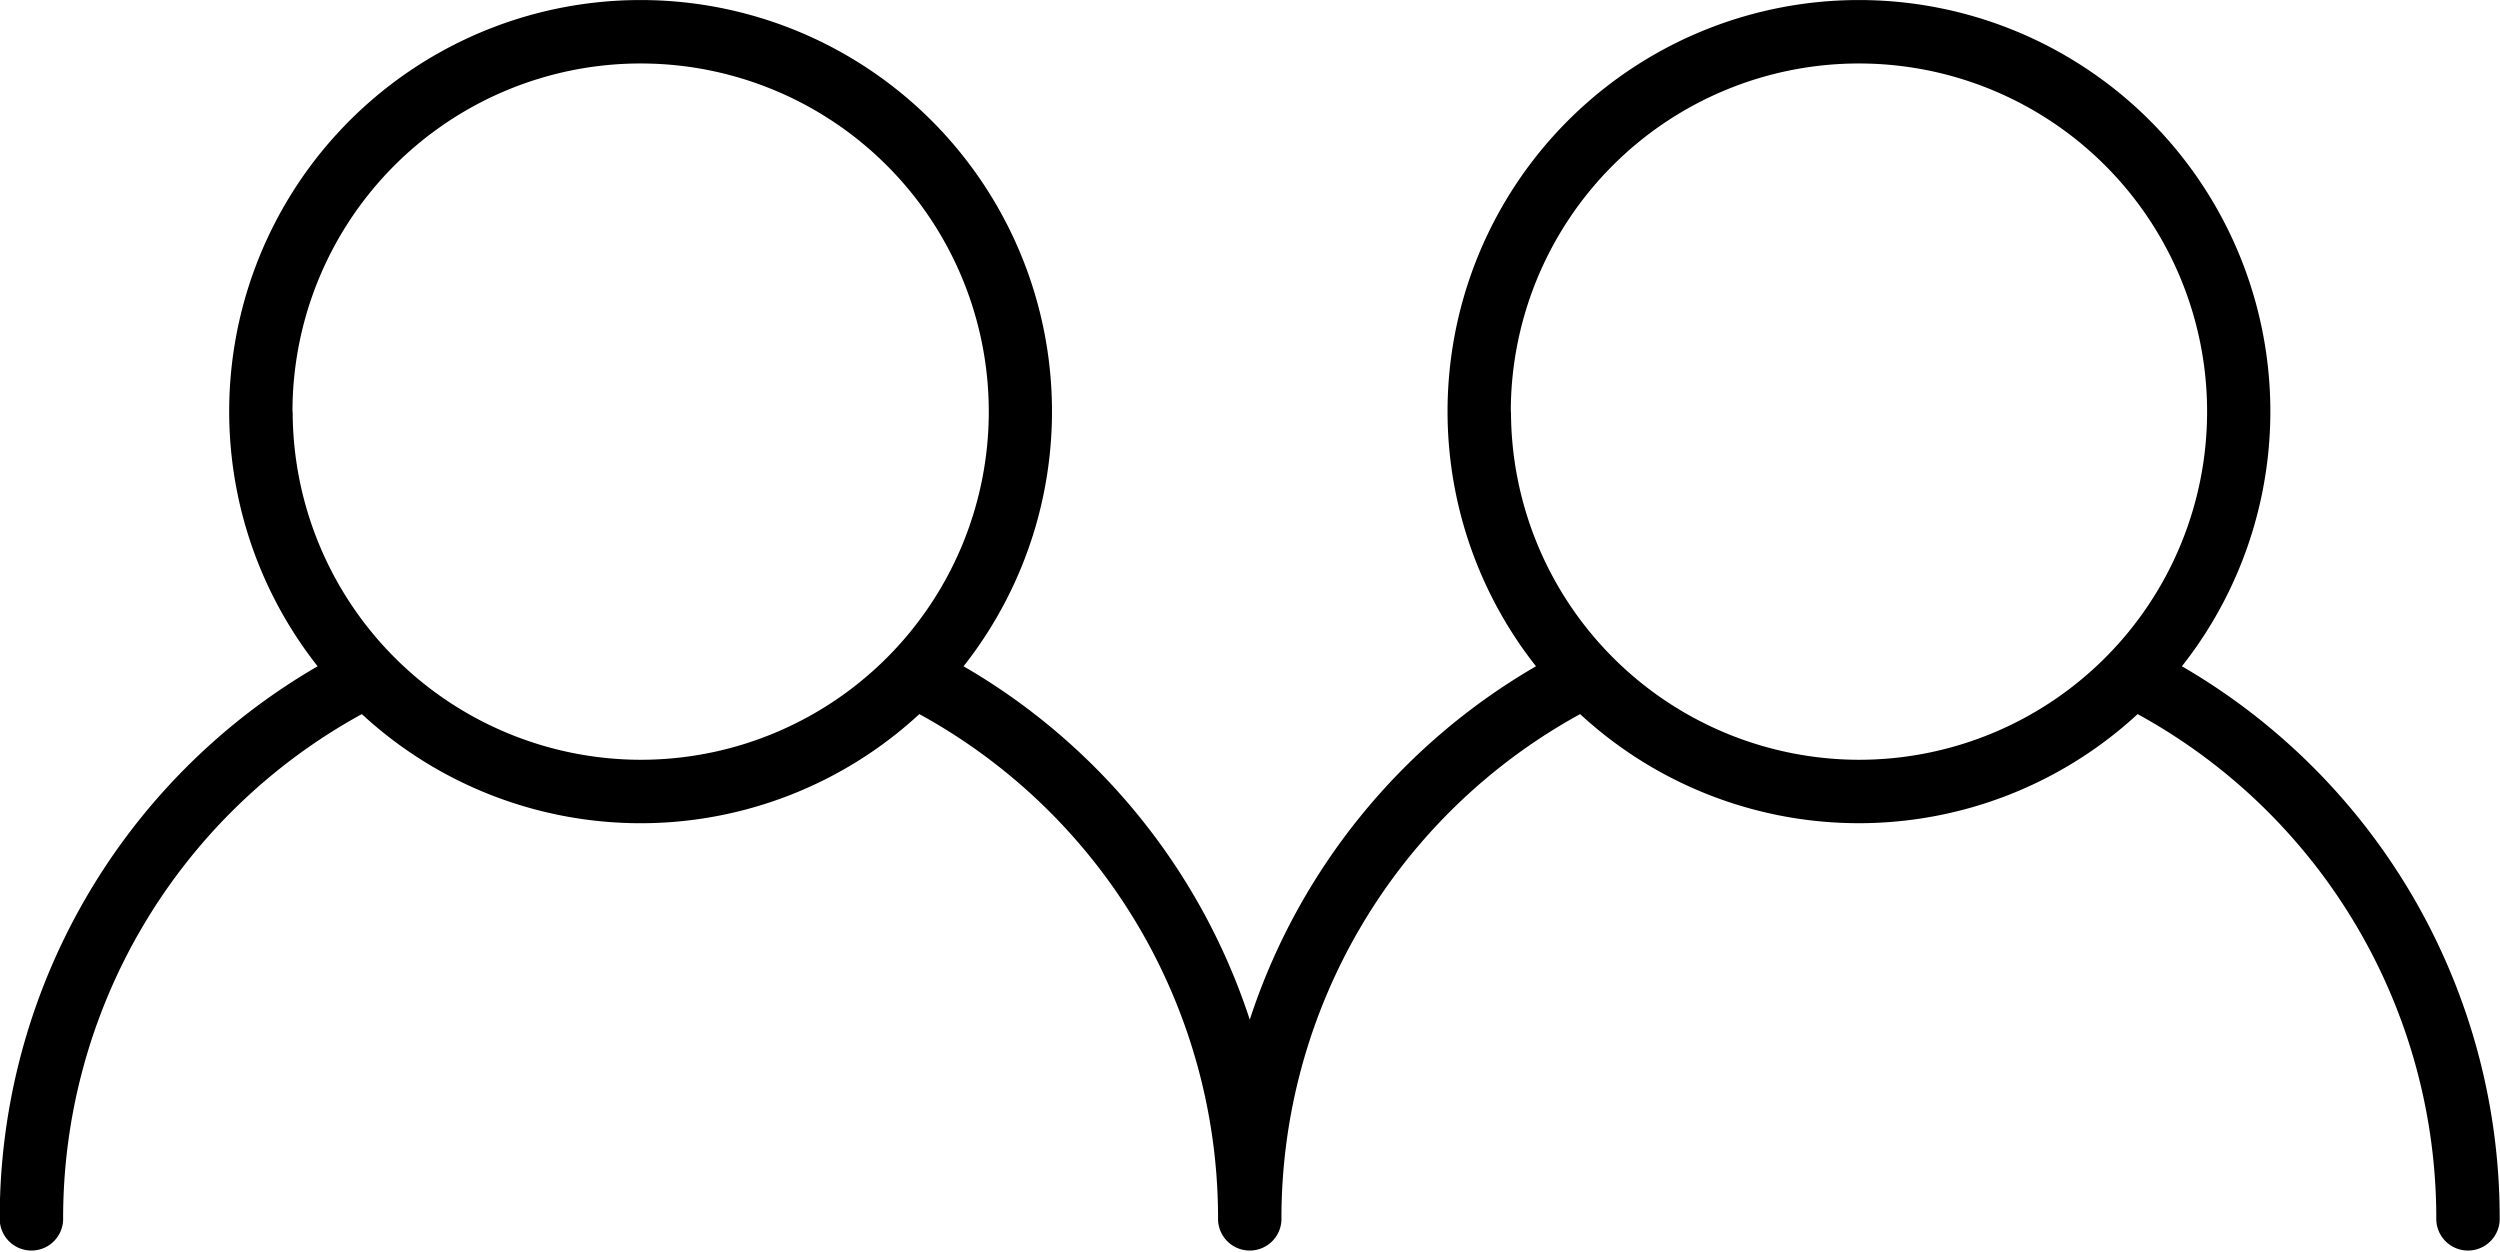 <svg xmlns="http://www.w3.org/2000/svg" width="65.022" height="32.552" viewBox="0 0 65.022 32.552">
  <g id="Raggruppa_65" data-name="Raggruppa 65" transform="translate(-1577 -1793)">
    <path id="Tracciato_42" data-name="Tracciato 42" d="M1811.1,1671.115a10.7,10.7,0,1,0-16.8,0,16.572,16.572,0,0,0-7.444,9.191,16.572,16.572,0,0,0-7.444-9.191,10.7,10.7,0,1,0-16.8,0,16.585,16.585,0,0,0-8.268,14.4.825.825,0,0,0,1.649,0,14.947,14.947,0,0,1,7.769-13.156,10.679,10.679,0,0,0,14.5,0,14.947,14.947,0,0,1,7.769,13.156.825.825,0,0,0,1.649,0,14.948,14.948,0,0,1,7.768-13.156,10.681,10.681,0,0,0,14.5,0,14.948,14.948,0,0,1,7.768,13.156.825.825,0,0,0,1.649,0A16.583,16.583,0,0,0,1811.1,1671.115Zm-49.142-6.624a9.055,9.055,0,1,1,9.056,9.056A9.066,9.066,0,0,1,1761.963,1664.491Zm31.687,0a9.055,9.055,0,1,1,9.056,9.056A9.066,9.066,0,0,1,1793.65,1664.491Z" transform="translate(-177.351 139.214)"/>
  </g>
</svg>
